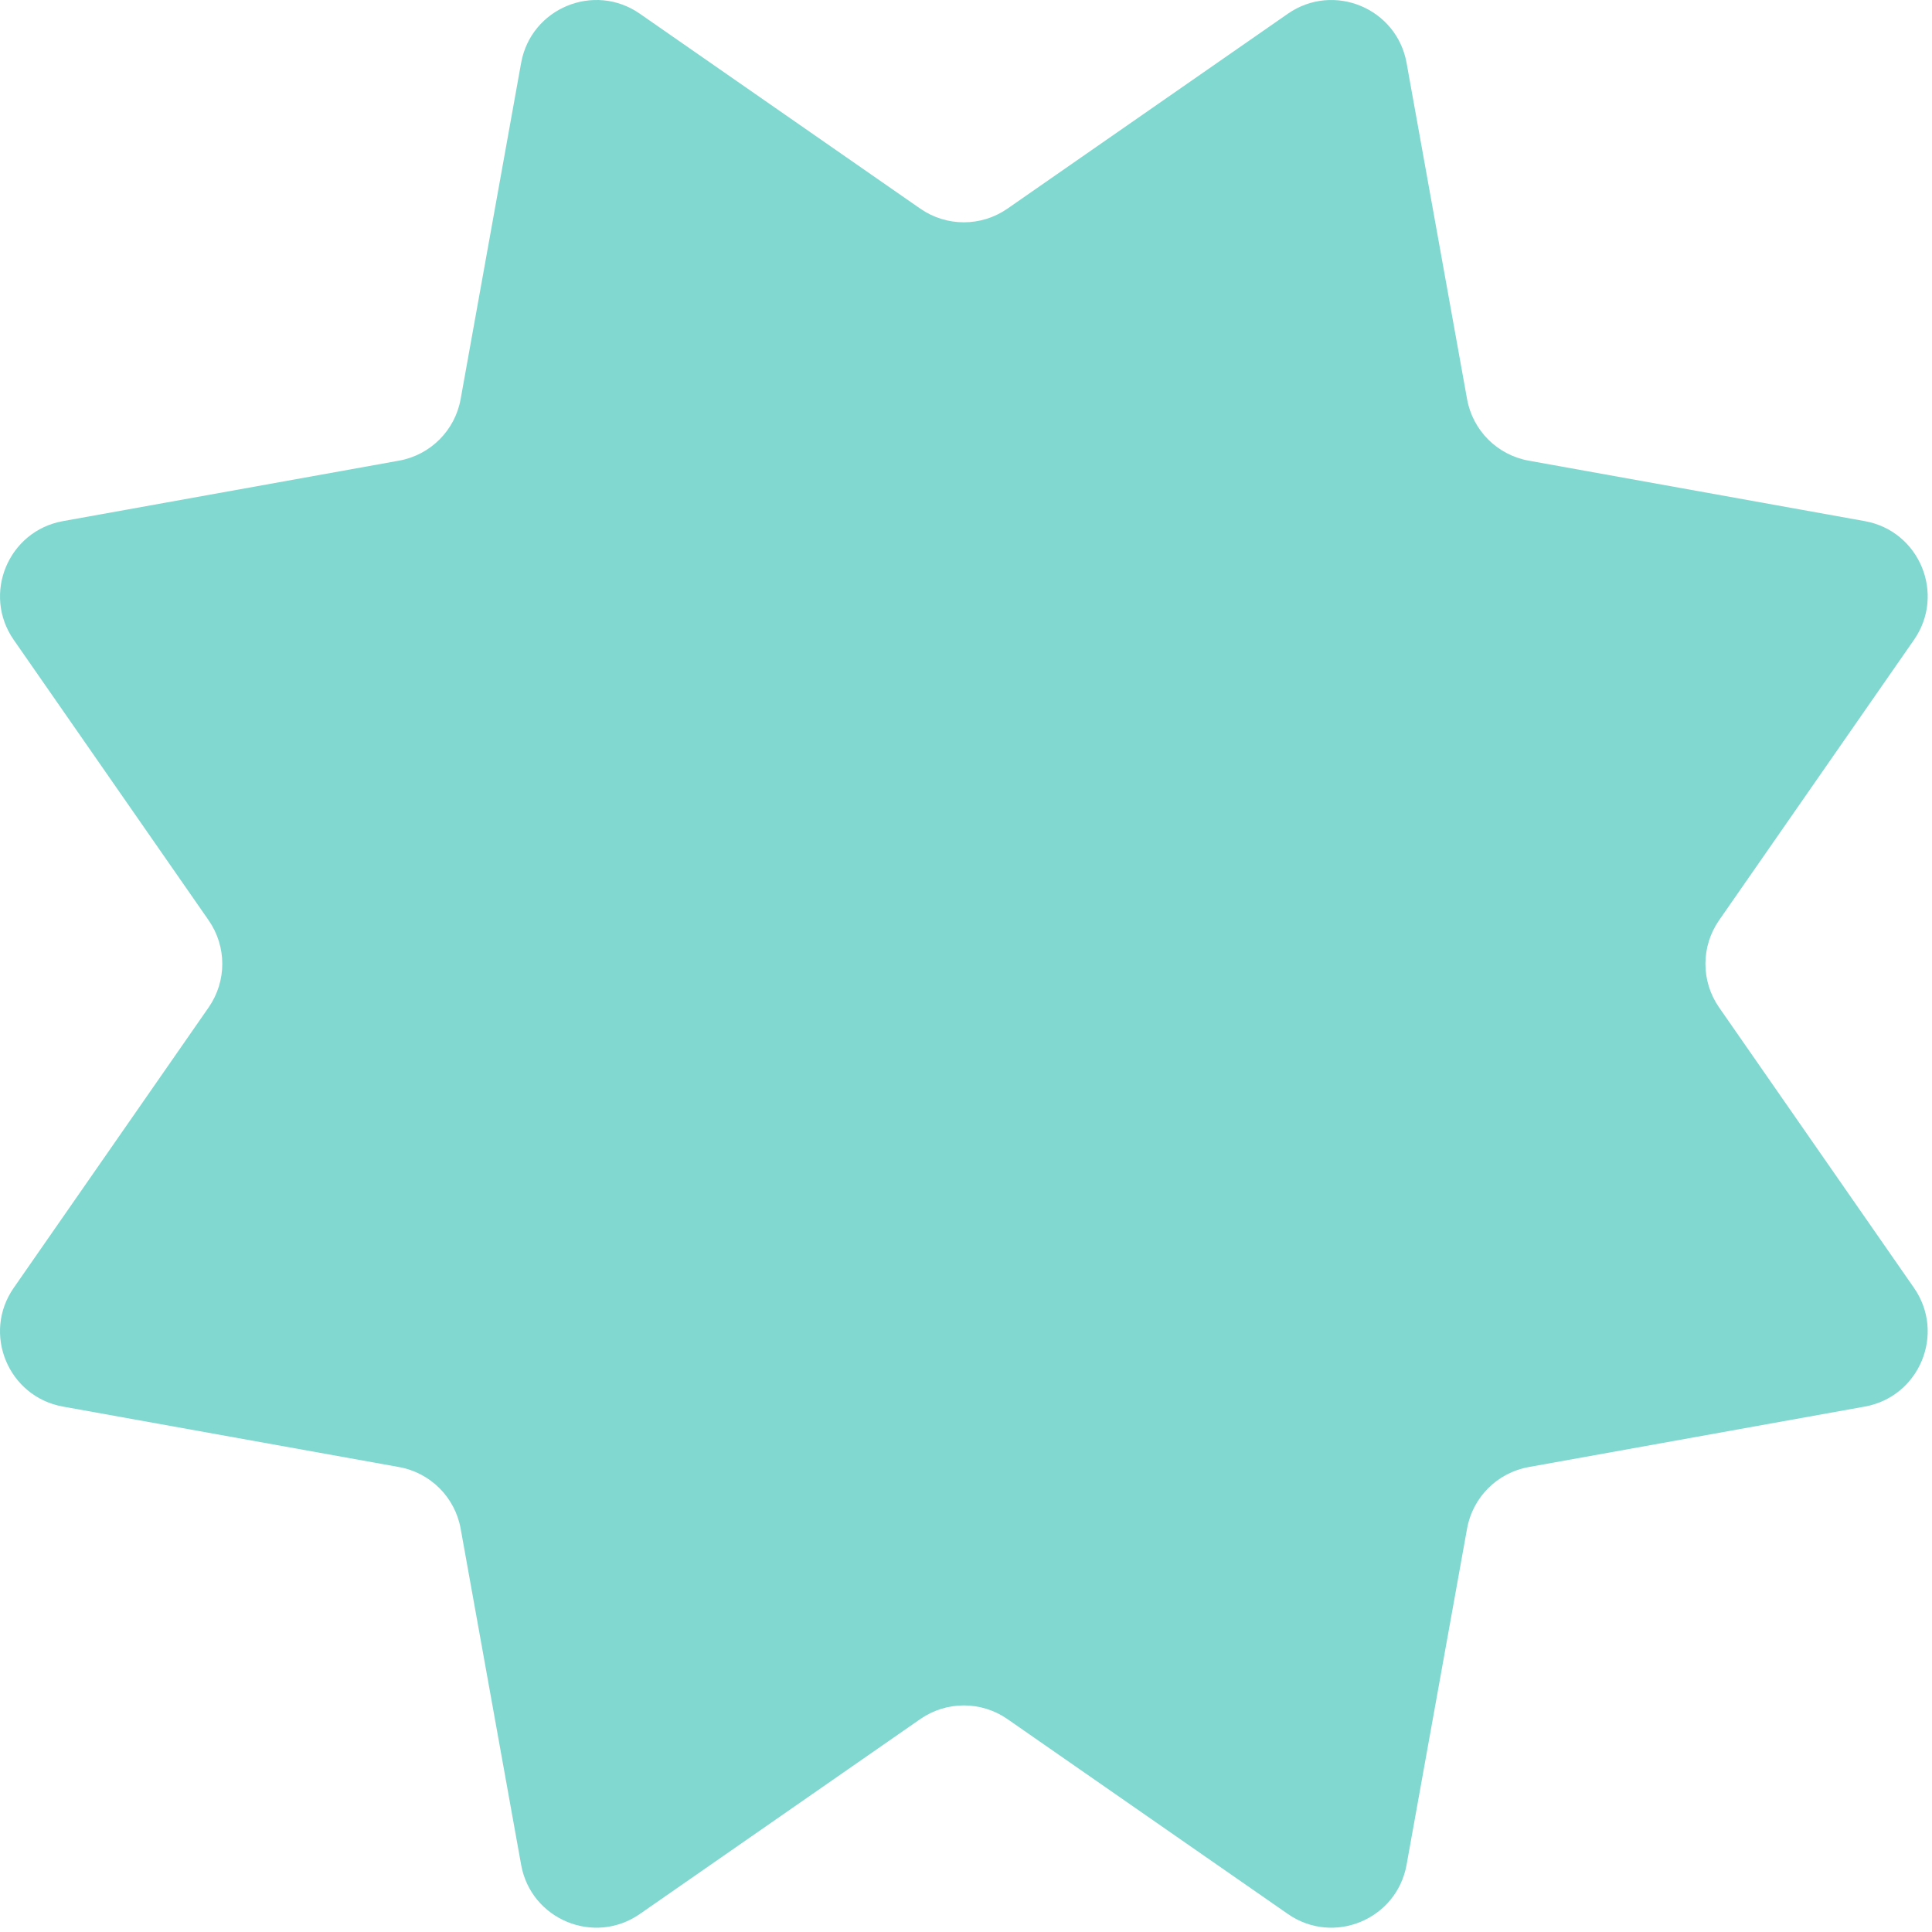 <?xml version="1.0" encoding="UTF-8"?> <svg xmlns="http://www.w3.org/2000/svg" width="449" height="449" viewBox="0 0 449 449" fill="none"> <path d="M3.19 299.3C-4.189 309.913 1.897 324.601 14.62 326.89L92.737 340.945C100.034 342.258 105.745 347.969 107.057 355.265L121.112 433.382C123.401 446.105 138.089 452.187 148.702 444.812L213.874 399.515C219.964 395.285 228.038 395.285 234.128 399.515L299.3 444.812C309.913 452.191 324.601 446.105 326.89 433.382L340.945 355.265C342.258 347.968 347.969 342.257 355.265 340.945L433.382 326.89C446.105 324.601 452.187 309.913 444.812 299.3L399.515 234.128C395.285 228.039 395.285 219.96 399.515 213.874L444.812 148.702C452.191 138.089 446.105 123.401 433.382 121.112L355.265 107.057C347.968 105.745 342.257 100.034 340.945 92.737L326.89 14.62C324.601 1.897 309.913 -4.185 299.3 3.19L234.128 48.491C228.039 52.722 219.964 52.722 213.874 48.491L148.702 3.19C138.089 -4.189 123.401 1.897 121.112 14.62L107.057 92.737C105.745 100.034 100.034 105.745 92.737 107.057L14.62 121.112C1.897 123.401 -4.185 138.089 3.19 148.702L48.487 213.874C52.718 219.964 52.718 228.038 48.487 234.128L3.19 299.3Z" fill="#81D8D0"></path> </svg> 